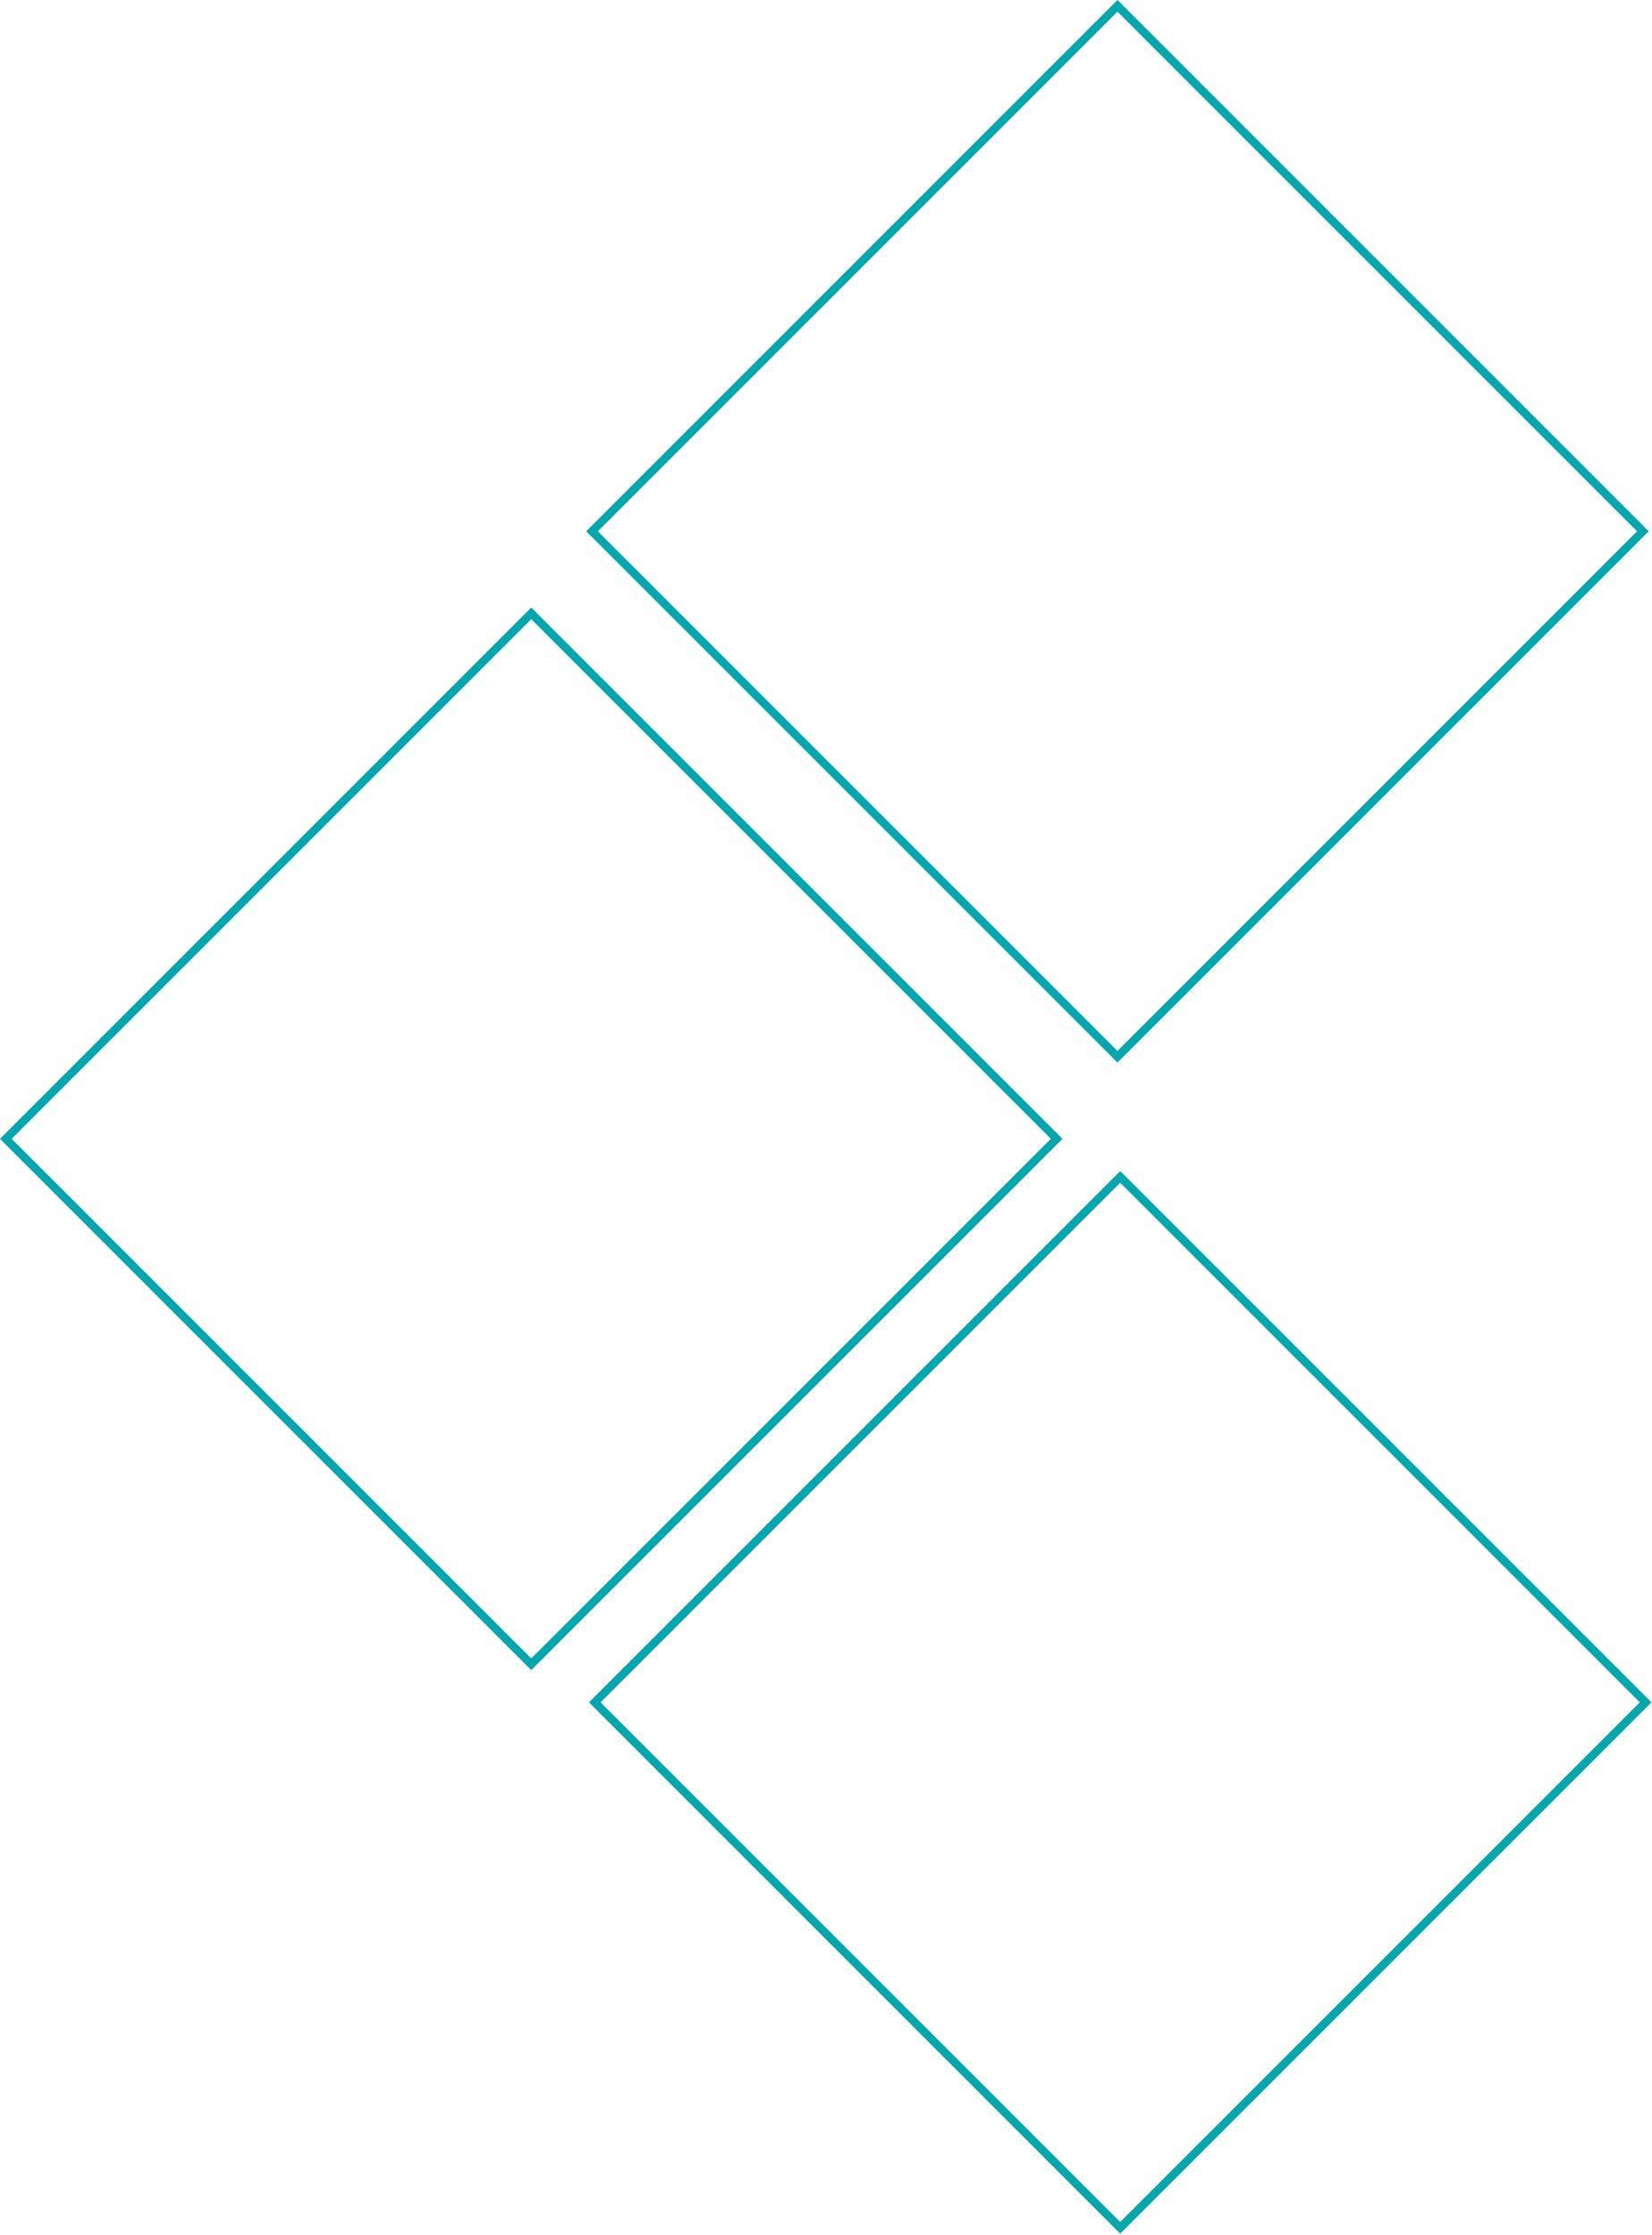 <?xml version="1.0" encoding="UTF-8"?> <svg xmlns="http://www.w3.org/2000/svg" width="601" height="813" viewBox="0 0 601 813" fill="none"> <path d="M406.539 384.418L597.687 193.27L406.539 2.122L215.391 193.27L406.539 384.418Z" stroke="#00A8AE" stroke-width="3"></path> <path d="M407.539 810.418L598.687 619.27L407.539 428.122L216.391 619.27L407.539 810.418Z" stroke="#00A8AE" stroke-width="3"></path> <path d="M193.269 605.418L384.417 414.27L193.269 223.122L2.121 414.27L193.269 605.418Z" stroke="#00A8AE" stroke-width="3"></path> </svg> 